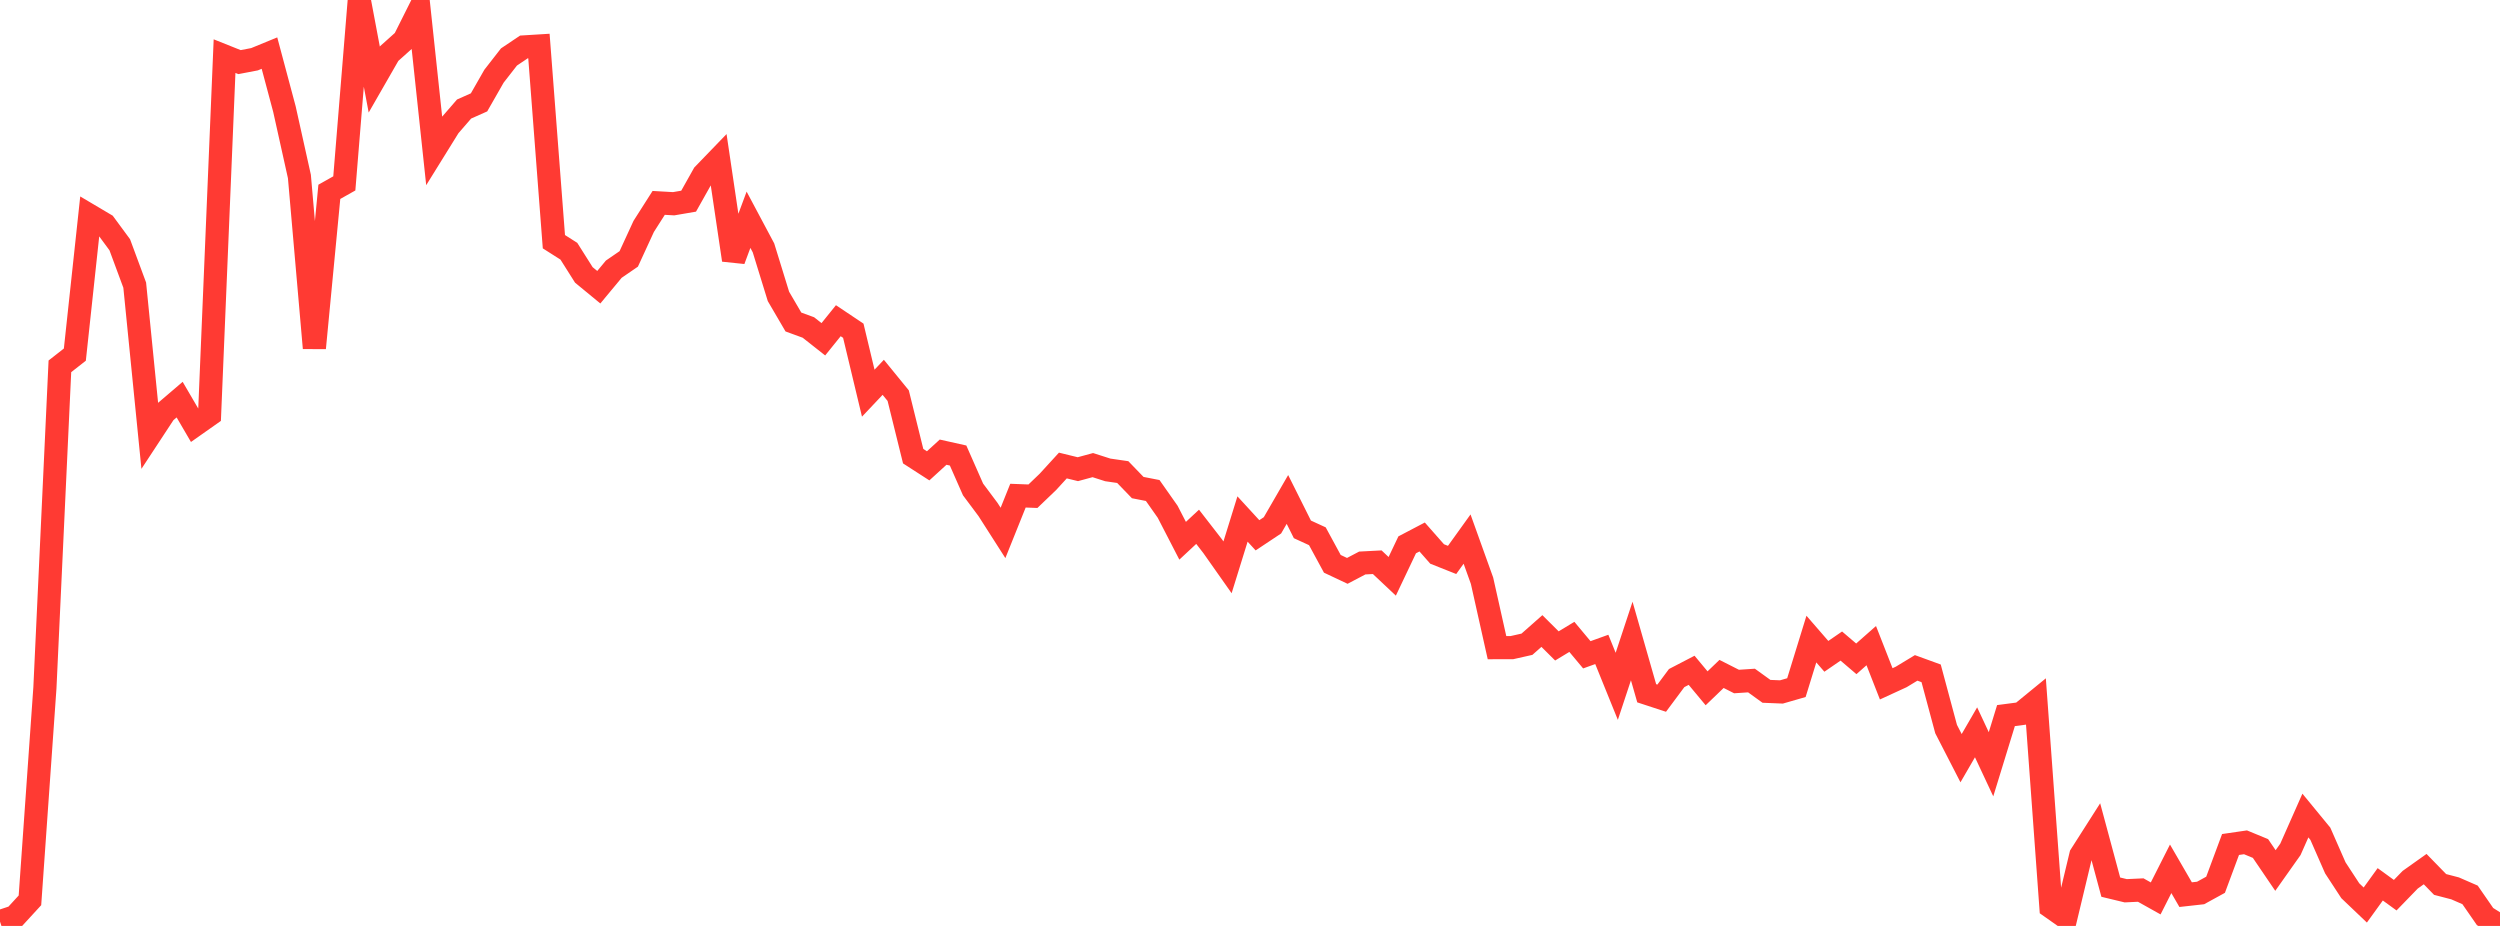 <?xml version="1.0" standalone="no"?>
<!DOCTYPE svg PUBLIC "-//W3C//DTD SVG 1.1//EN" "http://www.w3.org/Graphics/SVG/1.1/DTD/svg11.dtd">

<svg width="135" height="50" viewBox="0 0 135 50" preserveAspectRatio="none" 
  xmlns="http://www.w3.org/2000/svg"
  xmlns:xlink="http://www.w3.org/1999/xlink">


<polyline points="0.0, 49.767 0.808, 49.499 1.617, 48.618 2.425, 37.142 3.234, 19.782 4.042, 19.149 4.85, 11.641 5.659, 12.12 6.467, 13.217 7.275, 15.398 8.084, 23.501 8.892, 22.271 9.701, 21.58 10.509, 22.964 11.317, 22.395 12.126, 3.031 12.934, 3.354 13.743, 3.199 14.551, 2.867 15.359, 5.89 16.168, 9.531 16.976, 18.795 17.784, 10.359 18.593, 9.903 19.401, 0.0 20.21, 4.298 21.018, 2.891 21.826, 2.167 22.635, 0.551 23.443, 8.124 24.251, 6.821 25.06, 5.888 25.868, 5.528 26.677, 4.113 27.485, 3.076 28.293, 2.534 29.102, 2.484 29.91, 13.052 30.719, 13.566 31.527, 14.845 32.335, 15.51 33.144, 14.536 33.952, 13.981 34.76, 12.226 35.569, 10.956 36.377, 11.002 37.186, 10.863 37.994, 9.424 38.802, 8.587 39.611, 14.039 40.419, 11.867 41.228, 13.385 42.036, 16.006 42.844, 17.388 43.653, 17.684 44.461, 18.321 45.269, 17.318 46.078, 17.859 46.886, 21.232 47.695, 20.375 48.503, 21.365 49.311, 24.633 50.12, 25.155 50.928, 24.417 51.737, 24.598 52.545, 26.431 53.353, 27.513 54.162, 28.778 54.97, 26.765 55.778, 26.796 56.587, 26.021 57.395, 25.138 58.204, 25.336 59.012, 25.116 59.82, 25.375 60.629, 25.492 61.437, 26.329 62.246, 26.487 63.054, 27.636 63.862, 29.201 64.671, 28.447 65.479, 29.489 66.287, 30.636 67.096, 28.026 67.904, 28.906 68.713, 28.368 69.521, 26.97 70.329, 28.586 71.138, 28.958 71.946, 30.446 72.754, 30.827 73.563, 30.402 74.371, 30.36 75.18, 31.122 75.988, 29.421 76.796, 28.997 77.605, 29.915 78.413, 30.236 79.222, 29.11 80.03, 31.36 80.838, 34.973 81.647, 34.971 82.455, 34.789 83.263, 34.075 84.072, 34.88 84.88, 34.391 85.689, 35.359 86.497, 35.068 87.305, 37.062 88.114, 34.614 88.922, 37.437 89.731, 37.702 90.539, 36.616 91.347, 36.196 92.156, 37.168 92.964, 36.392 93.772, 36.802 94.581, 36.749 95.389, 37.332 96.198, 37.365 97.006, 37.132 97.814, 34.51 98.623, 35.442 99.431, 34.887 100.24, 35.577 101.048, 34.864 101.856, 36.927 102.665, 36.555 103.473, 36.066 104.281, 36.36 105.09, 39.37 105.898, 40.941 106.707, 39.545 107.515, 41.271 108.323, 38.642 109.132, 38.536 109.94, 37.875 110.749, 48.977 111.557, 49.546 112.365, 46.177 113.174, 44.908 113.982, 47.906 114.79, 48.101 115.599, 48.063 116.407, 48.515 117.216, 46.916 118.024, 48.311 118.832, 48.221 119.641, 47.777 120.449, 45.603 121.257, 45.485 122.066, 45.819 122.874, 47.008 123.683, 45.864 124.491, 44.039 125.299, 45.023 126.108, 46.865 126.916, 48.101 127.725, 48.872 128.533, 47.753 129.341, 48.34 130.15, 47.506 130.958, 46.932 131.766, 47.761 132.575, 47.972 133.383, 48.324 134.192, 49.493 135.0, 50.0" fill="none" stroke="#ff3a33" stroke-width="1.25"/>

</svg>